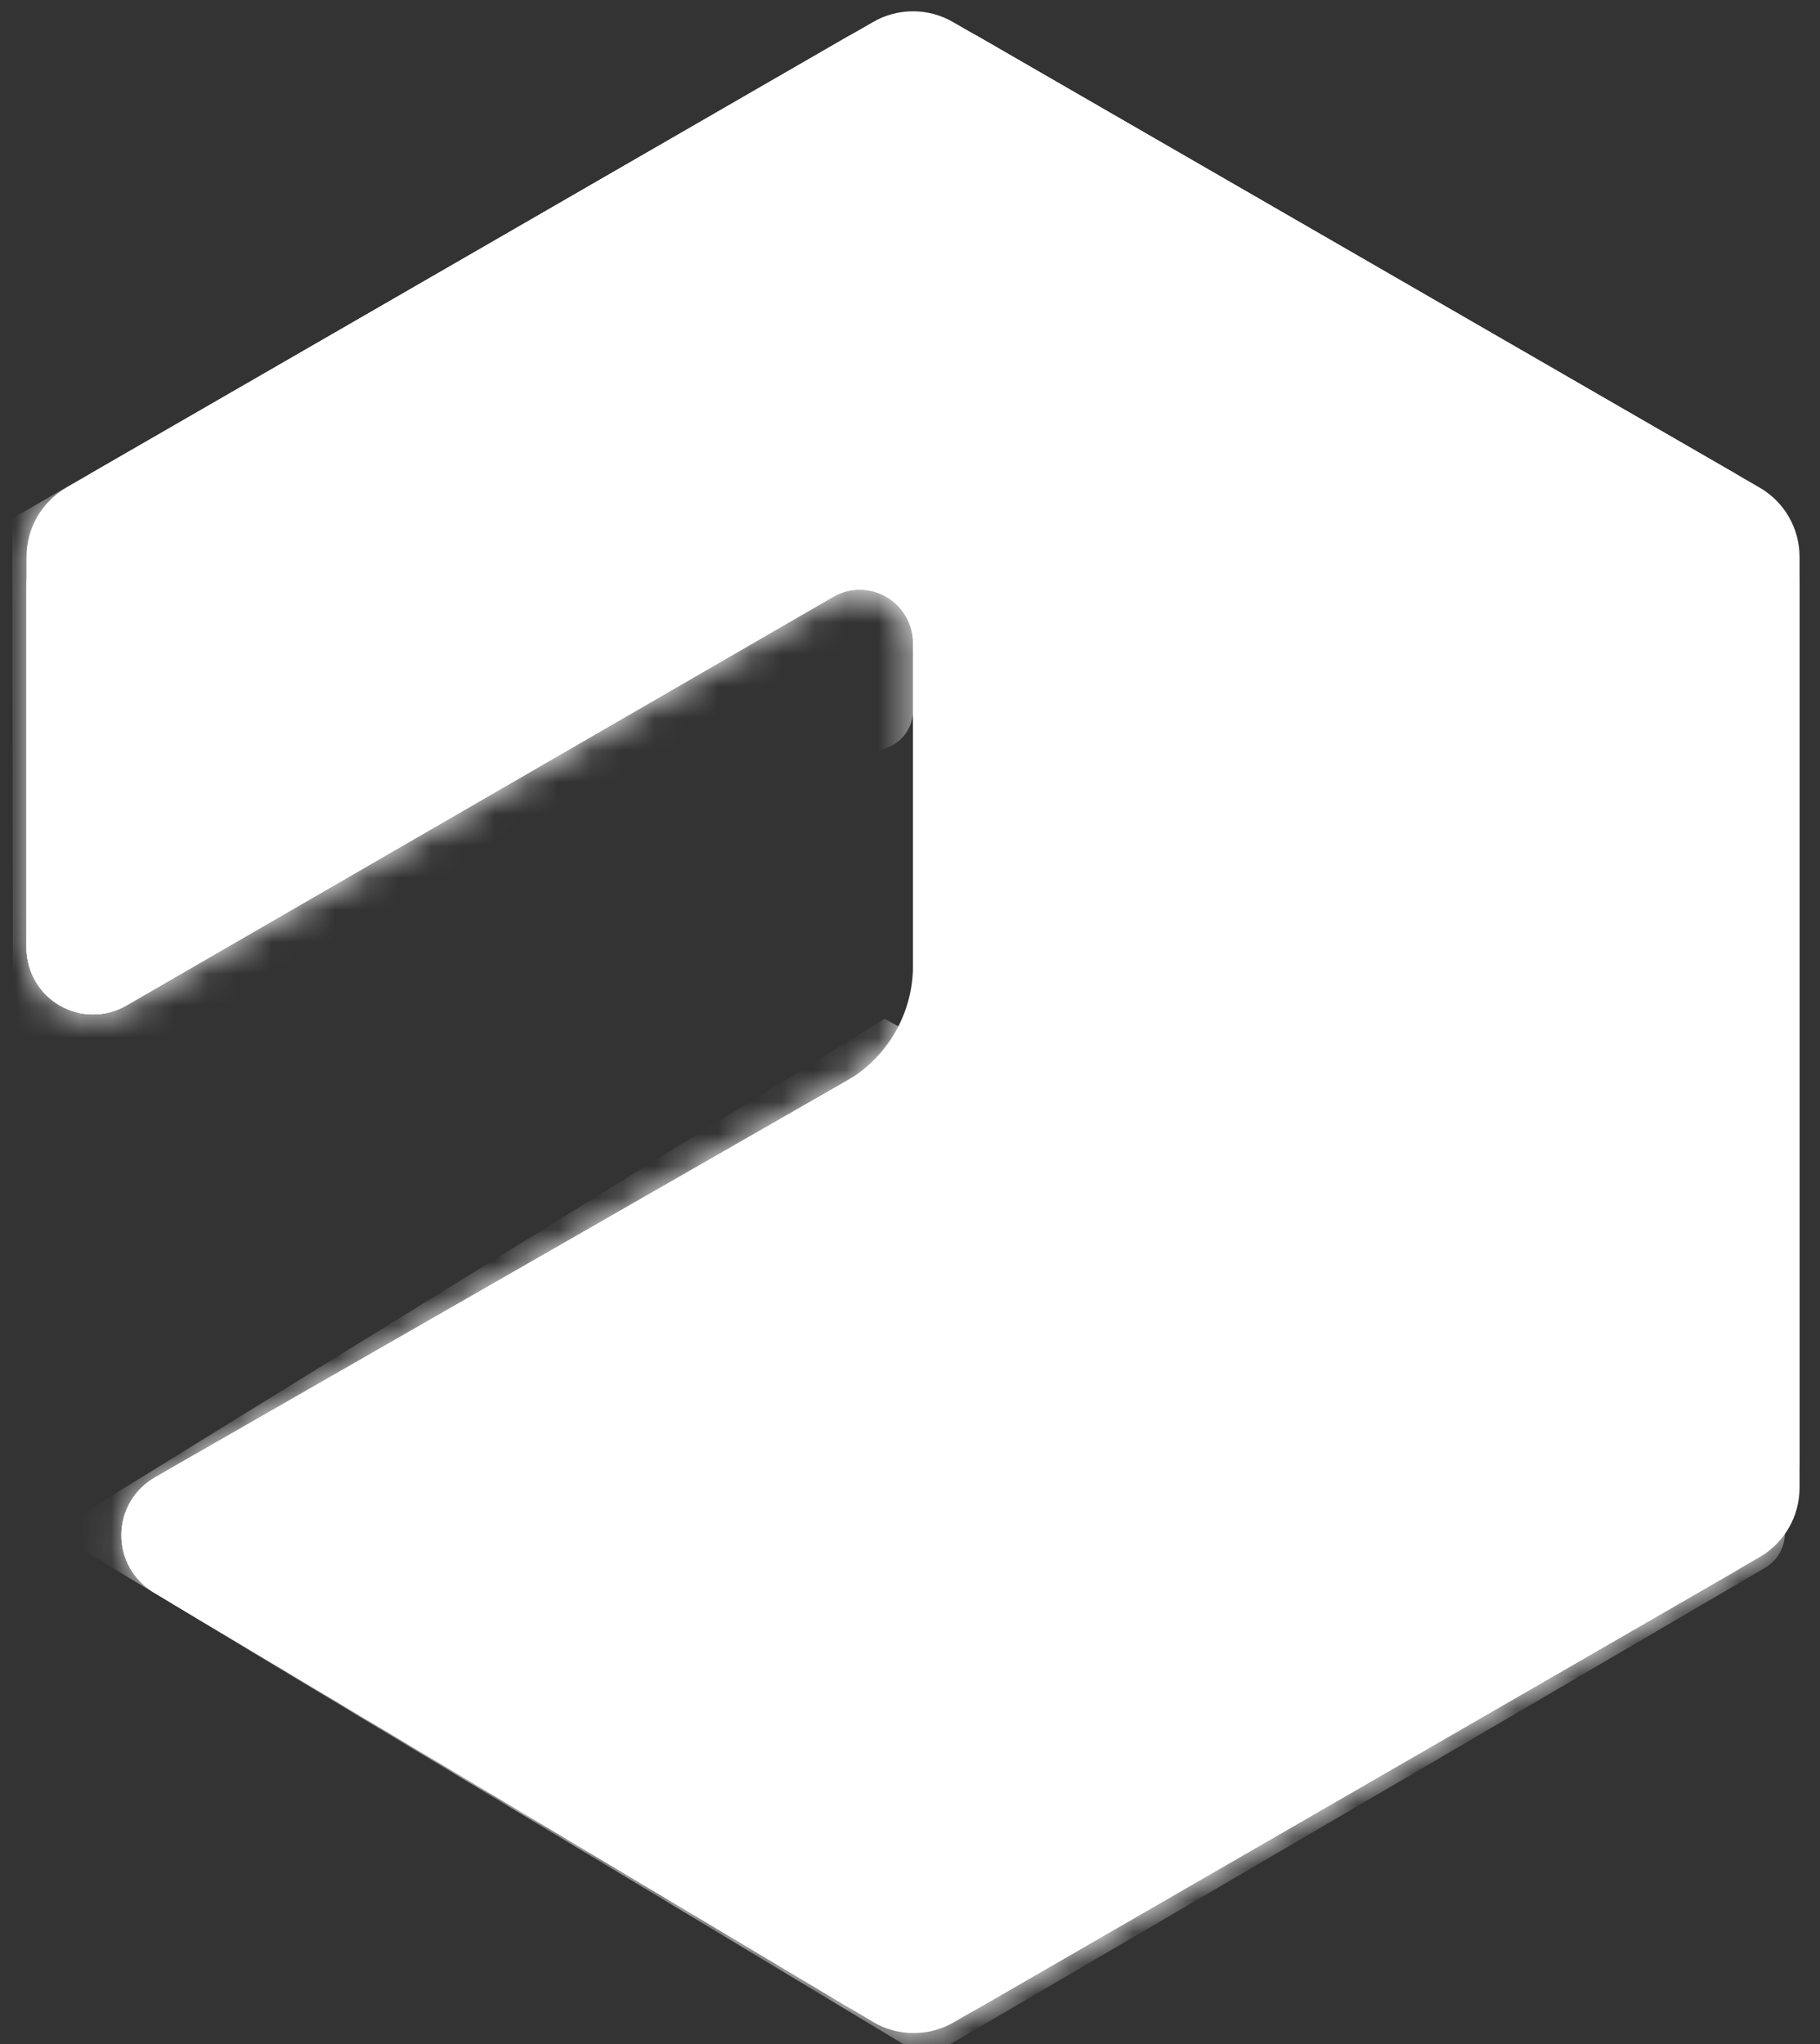 <svg width="57" height="64" viewBox="0 0 57 64" fill="none" xmlns="http://www.w3.org/2000/svg">
<rect x="0" y="0" width="57" height="64" fill="#333333" stroke="none"/>
<g clip-path="url(#clip0_1_88)">
<path d="M30.68 1.171L54.271 14.786C54.906 15.152 55.433 15.678 55.799 16.312C56.166 16.947 56.359 17.666 56.359 18.399V45.624C56.359 46.357 56.166 47.077 55.8 47.711C55.433 48.346 54.906 48.872 54.271 49.239L30.716 62.833C30.073 63.204 29.342 63.397 28.599 63.391C27.857 63.386 27.129 63.182 26.491 62.801L4.817 49.862C4.504 49.676 4.246 49.41 4.067 49.093C3.889 48.775 3.797 48.416 3.8 48.052C3.803 47.688 3.902 47.331 4.086 47.017C4.27 46.702 4.534 46.442 4.85 46.261L28.174 32.893C28.302 32.82 28.408 32.715 28.482 32.587C28.555 32.46 28.594 32.316 28.594 32.169V18.687C28.594 18.54 28.555 18.396 28.482 18.27C28.409 18.143 28.303 18.037 28.176 17.964C28.049 17.891 27.905 17.852 27.759 17.852C27.612 17.852 27.468 17.891 27.342 17.964L3.96 31.482C3.643 31.665 3.283 31.762 2.917 31.762C2.55 31.762 2.191 31.666 1.873 31.483C1.556 31.3 1.293 31.037 1.109 30.72C0.926 30.402 0.83 30.043 0.83 29.676L0.83 18.401C0.83 16.909 1.625 15.532 2.916 14.786L26.509 1.17C27.143 0.804 27.862 0.612 28.594 0.612C29.326 0.612 30.046 0.804 30.68 1.17V1.171Z" fill="white"/>
<path d="M30.68 1.171L54.271 14.786C54.906 15.152 55.433 15.678 55.799 16.312C56.166 16.947 56.359 17.666 56.359 18.399V45.624C56.359 46.357 56.166 47.077 55.8 47.711C55.433 48.346 54.906 48.872 54.271 49.239L30.716 62.833C30.073 63.204 29.342 63.397 28.599 63.391C27.857 63.386 27.129 63.182 26.491 62.801L5.43 50.229C5.055 50.005 4.744 49.687 4.53 49.306C4.316 48.924 4.205 48.494 4.209 48.057C4.213 47.62 4.331 47.191 4.552 46.814C4.773 46.437 5.089 46.124 5.468 45.906L26.496 33.856C27.134 33.49 27.663 32.963 28.032 32.327C28.4 31.691 28.594 30.97 28.594 30.235V20.134C28.594 19.841 28.517 19.553 28.37 19.299C28.224 19.045 28.013 18.834 27.759 18.688C27.505 18.541 27.217 18.464 26.924 18.465C26.631 18.465 26.343 18.542 26.089 18.689L3.96 31.482C3.643 31.665 3.283 31.762 2.917 31.762C2.55 31.762 2.191 31.666 1.873 31.483C1.556 31.3 1.293 31.037 1.109 30.72C0.926 30.402 0.83 30.043 0.83 29.676L0.83 18.401C0.83 16.909 1.625 15.532 2.916 14.786L26.509 1.17C27.143 0.804 27.862 0.612 28.594 0.612C29.326 0.612 30.046 0.804 30.68 1.17V1.171Z" fill="white"/>
<path d="M29.845 0.689L55.107 15.266C55.488 15.486 55.804 15.802 56.024 16.183C56.244 16.564 56.359 16.995 56.359 17.435V46.589C56.359 47.028 56.243 47.46 56.023 47.84C55.803 48.221 55.487 48.537 55.107 48.756L29.867 63.322C29.481 63.545 29.043 63.661 28.597 63.657C28.152 63.654 27.715 63.532 27.333 63.303L4.817 49.862C4.504 49.675 4.246 49.41 4.067 49.093C3.889 48.775 3.797 48.416 3.8 48.052C3.804 47.688 3.902 47.331 4.086 47.016C4.271 46.702 4.534 46.441 4.85 46.26L26.706 33.735C27.28 33.406 27.756 32.932 28.088 32.36C28.419 31.788 28.594 31.138 28.594 30.477V20.133C28.594 19.84 28.517 19.552 28.37 19.299C28.224 19.045 28.013 18.834 27.759 18.688C27.505 18.541 27.217 18.464 26.924 18.464C26.631 18.464 26.343 18.541 26.09 18.688L3.96 31.482C3.643 31.665 3.283 31.762 2.917 31.762C2.551 31.762 2.191 31.666 1.874 31.483C1.556 31.3 1.293 31.036 1.11 30.719C0.926 30.402 0.83 30.042 0.83 29.676L0.83 17.435C0.83 16.54 1.307 15.714 2.082 15.267L27.343 0.689C27.723 0.469 28.155 0.354 28.594 0.354C29.033 0.354 29.465 0.469 29.845 0.689V0.689Z" fill="white"/>
<mask id="mask0_1_88" style="mask-type:alpha" maskUnits="userSpaceOnUse" x="0" y="0" width="57" height="64">
<path d="M29.847 0.689L55.109 15.266C55.49 15.486 55.806 15.802 56.026 16.183C56.245 16.564 56.361 16.996 56.361 17.435V46.589C56.361 47.029 56.245 47.46 56.025 47.841C55.806 48.221 55.489 48.537 55.109 48.757L29.869 63.323C29.483 63.545 29.045 63.661 28.599 63.657C28.154 63.654 27.717 63.532 27.334 63.303L4.819 49.862C4.506 49.676 4.248 49.41 4.069 49.093C3.891 48.775 3.799 48.416 3.802 48.052C3.805 47.688 3.904 47.331 4.088 47.017C4.273 46.702 4.536 46.442 4.852 46.261L26.708 33.735C27.282 33.406 27.758 32.932 28.09 32.36C28.421 31.788 28.596 31.138 28.596 30.477V20.134C28.596 19.84 28.519 19.552 28.372 19.299C28.226 19.045 28.015 18.834 27.761 18.688C27.507 18.541 27.219 18.464 26.926 18.464C26.633 18.465 26.345 18.542 26.092 18.689L3.962 31.482C3.645 31.665 3.285 31.762 2.919 31.762C2.553 31.762 2.193 31.666 1.875 31.483C1.558 31.3 1.295 31.037 1.112 30.719C0.928 30.402 0.832 30.043 0.832 29.676L0.832 17.435C0.832 16.54 1.309 15.714 2.084 15.267L27.345 0.689C27.725 0.47 28.157 0.354 28.596 0.354C29.035 0.354 29.467 0.47 29.847 0.689V0.689Z" fill="#3655FF"/>
</mask>
<g mask="url(#mask0_1_88)">
<path fill-rule="evenodd" clip-rule="evenodd" d="M55.248 46.908L27.699 31.899L1.658 47.969L29.016 64.44L55.281 49.089C55.472 48.977 55.631 48.816 55.74 48.623C55.849 48.429 55.905 48.21 55.902 47.988C55.898 47.766 55.836 47.549 55.721 47.359C55.606 47.169 55.442 47.013 55.247 46.907L55.248 46.908Z" fill="white"/>
</g>
<mask id="mask1_1_88" style="mask-type:alpha" maskUnits="userSpaceOnUse" x="0" y="0" width="57" height="64">
<path d="M29.847 0.689L55.109 15.266C55.49 15.486 55.806 15.802 56.026 16.183C56.245 16.564 56.361 16.996 56.361 17.435V46.589C56.361 47.029 56.245 47.46 56.025 47.841C55.806 48.221 55.489 48.537 55.109 48.757L29.869 63.323C29.483 63.545 29.045 63.661 28.599 63.657C28.154 63.654 27.717 63.532 27.334 63.303L4.819 49.862C4.506 49.676 4.248 49.41 4.069 49.093C3.891 48.775 3.799 48.416 3.802 48.052C3.805 47.688 3.904 47.331 4.088 47.017C4.273 46.702 4.536 46.442 4.852 46.261L26.708 33.735C27.282 33.406 27.758 32.932 28.09 32.36C28.421 31.788 28.596 31.138 28.596 30.477V20.134C28.596 19.84 28.519 19.552 28.372 19.299C28.226 19.045 28.015 18.834 27.761 18.688C27.507 18.541 27.219 18.464 26.926 18.464C26.633 18.465 26.345 18.542 26.092 18.689L3.962 31.482C3.645 31.665 3.285 31.762 2.919 31.762C2.553 31.762 2.193 31.666 1.875 31.483C1.558 31.3 1.295 31.037 1.112 30.719C0.928 30.402 0.832 30.043 0.832 29.676L0.832 17.435C0.832 16.54 1.309 15.714 2.084 15.267L27.345 0.689C27.725 0.47 28.157 0.354 28.596 0.354C29.035 0.354 29.467 0.47 29.847 0.689V0.689Z" fill="#3C59F3"/>
</mask>
<g mask="url(#mask1_1_88)">
<path fill-rule="evenodd" clip-rule="evenodd" d="M26.095 1.436L0.388 16.229L0.413 34.981L27.832 23.394C28.295 23.197 28.596 22.743 28.596 22.24V2.882C28.596 2.59 28.519 2.302 28.373 2.049C28.227 1.795 28.017 1.584 27.763 1.438C27.51 1.291 27.222 1.214 26.93 1.214C26.637 1.213 26.349 1.29 26.095 1.436V1.436Z" fill="white"/>
</g>
</g>
<defs>
<clipPath id="clip0_1_88">
<rect width="56.421" height="64" fill="white"/>
</clipPath>
</defs>
</svg>
